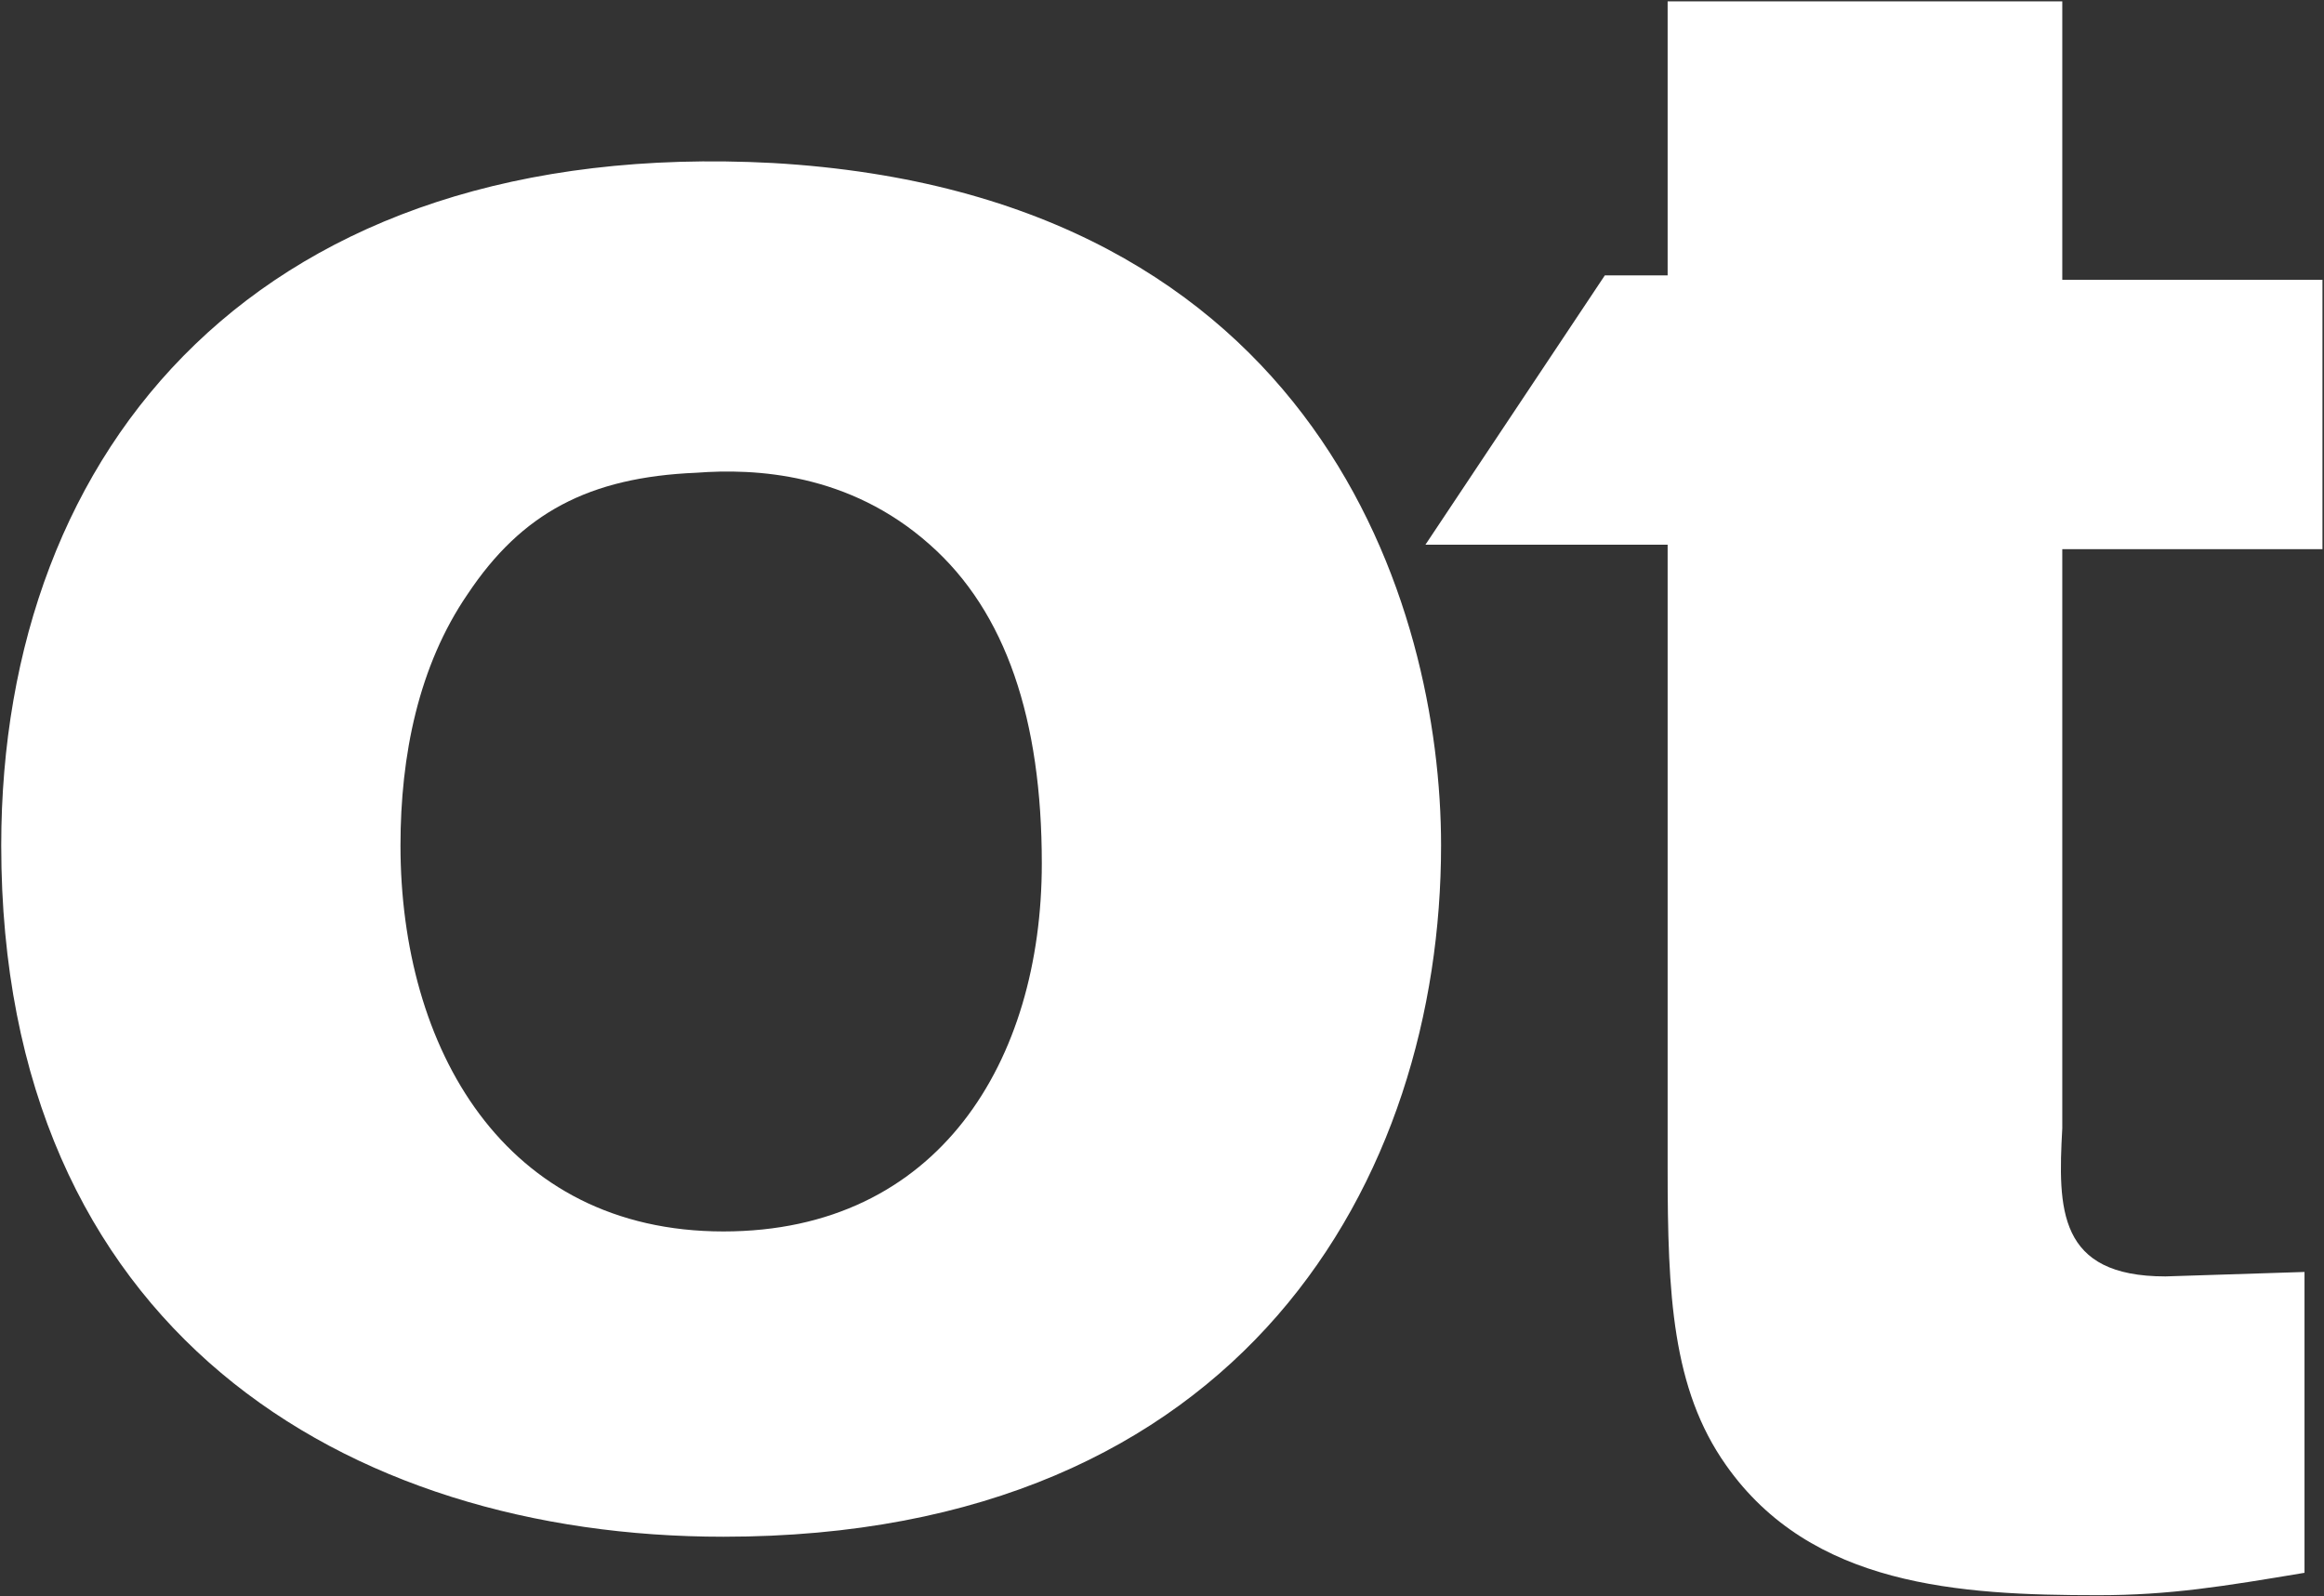<svg version="1.2" xmlns="http://www.w3.org/2000/svg" viewBox="0 0 1514 1040" width="1514" height="1040">
	<rect x="0" y="0" width="1514" height="1040" fill="#333333" stroke="none"/>
	<title>opentext-svg</title>
	<style>
		.s0 { fill: #ffffff } 
	</style>
	<path id="Layer" fill-rule="evenodd" class="s0" d="m938.8 550.8c0 216.4-128.6 450.4-467.5 450.4-245.5 0-470.5-134.5-470.5-450.4 0-260.3 169.5-462.2 502.6-444.6 356.5 20.5 435.4 289.6 435.4 444.6zm-634.1-163.8c-32.1 46.8-43.8 105.3-43.8 163.8 0 131.6 67.2 251.5 210.4 251.5 140.2 0 207.4-111.1 207.4-239.8 0-93.6-23.3-163.8-73-207.7-52.6-46.8-114-49.7-152-46.8-70.1 2.9-113.9 26.3-149 79z"/>
	<path id="Layer" class="s0" d="m1343.5 735.1c-2.9 52.7-2.9 96.5 67.2 96.5l90.6-2.9v196c-52.6 8.8-87.7 14.6-134.4 14.6-90.6 0-187-5.8-242.5-84.8-35.1-49.7-38-111.2-38-193.1v-406.5h-157.8l116.9-175.5h40.9v-178.5h257.1v181.4h169.5v175.5h-169.5z"/>
</svg>